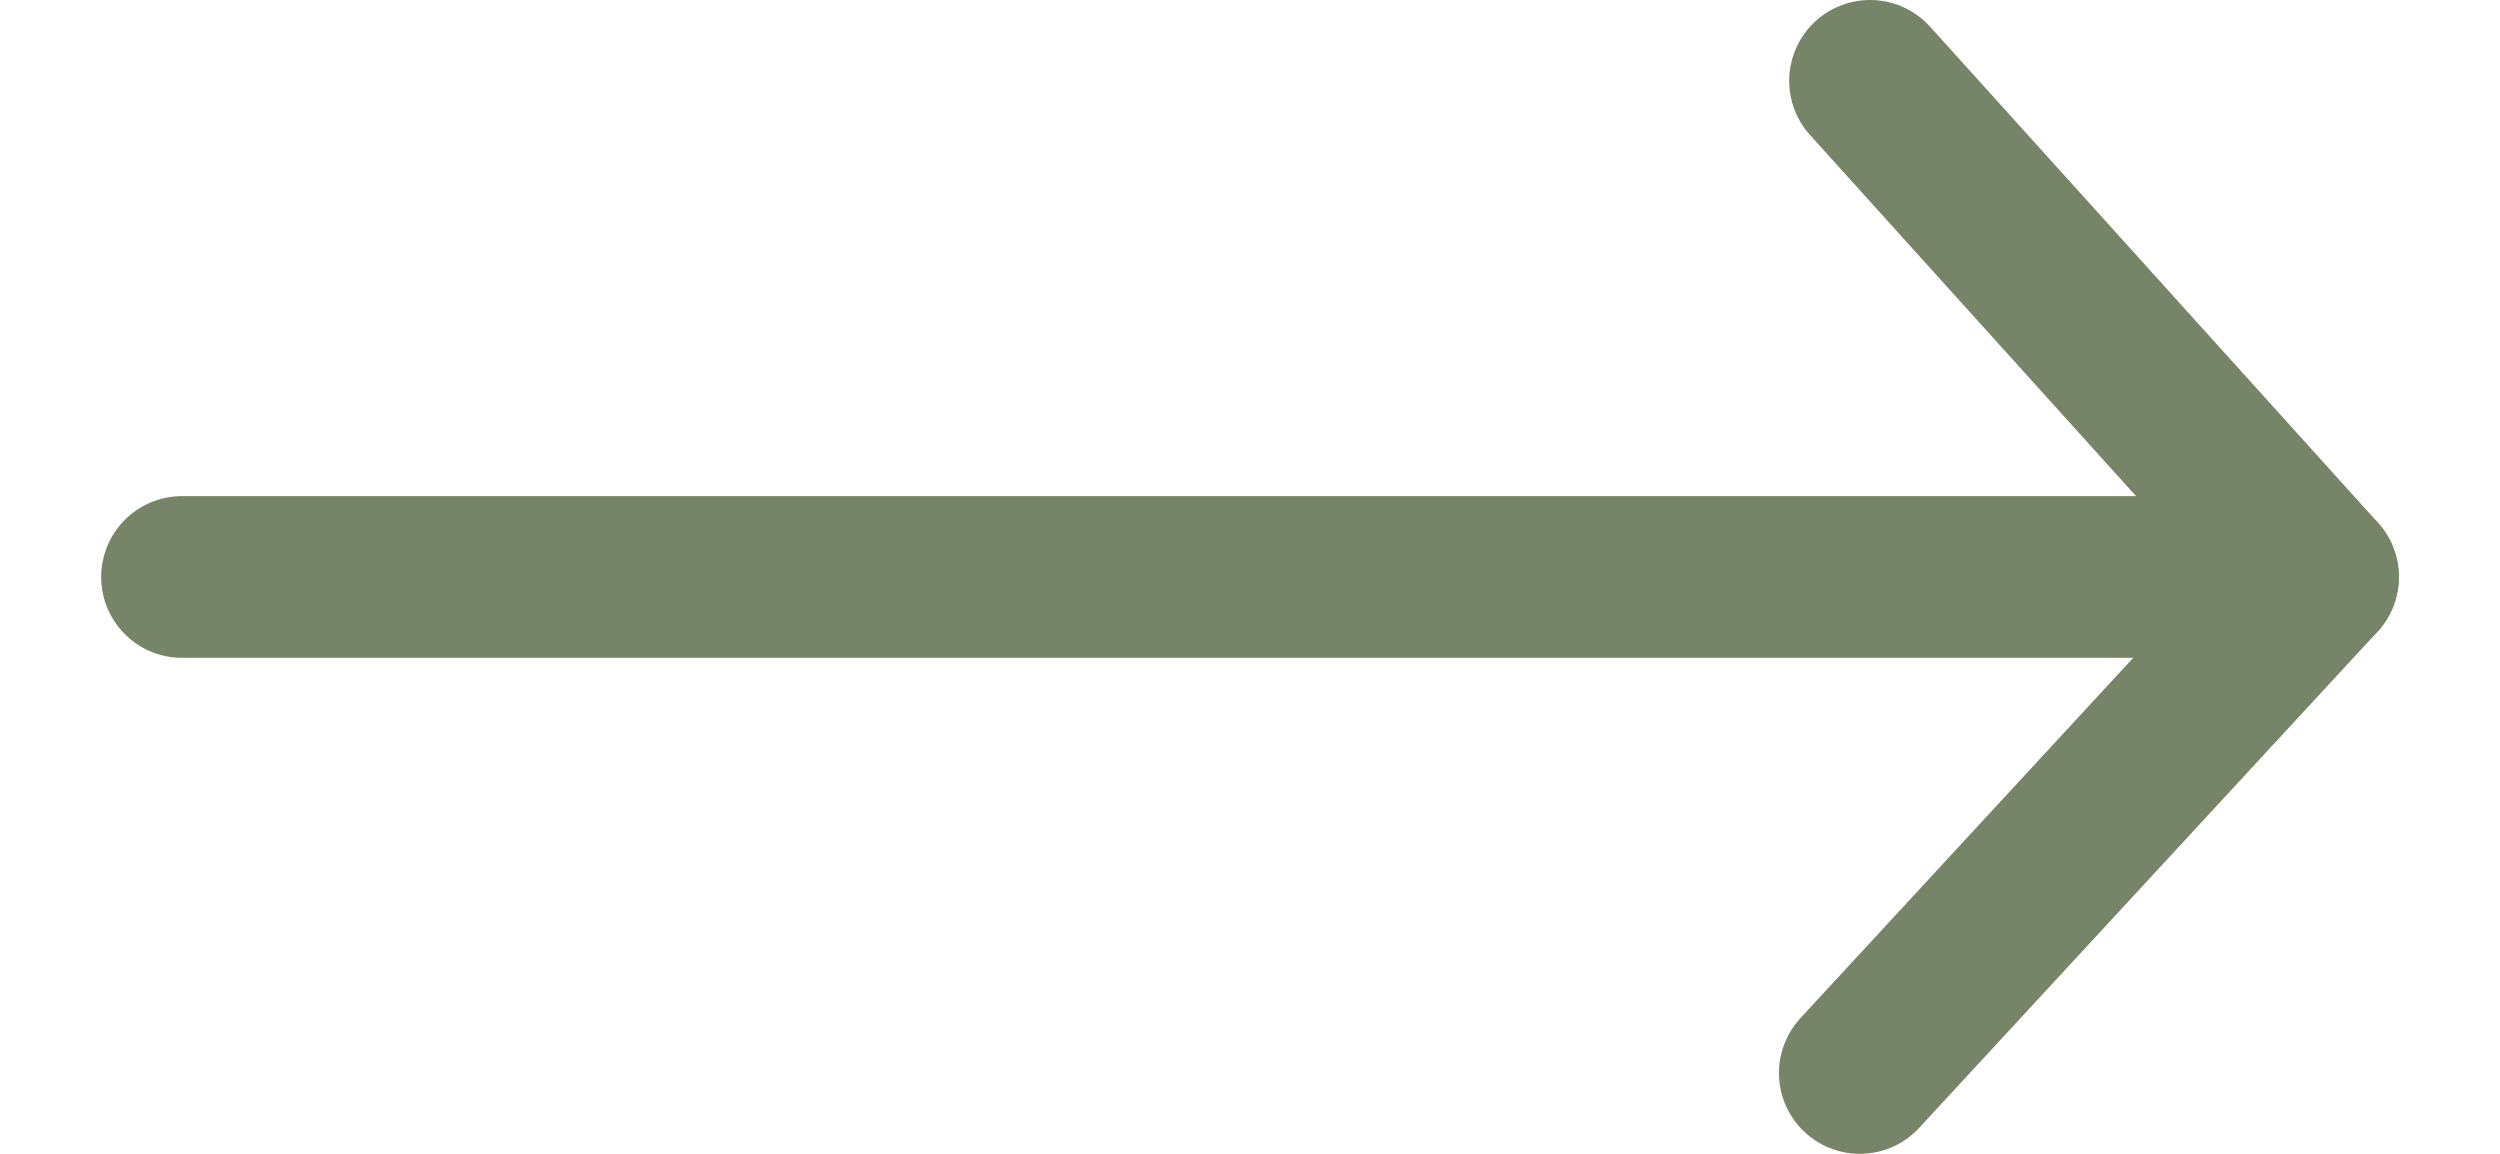 <svg xmlns="http://www.w3.org/2000/svg" xmlns:xlink="http://www.w3.org/1999/xlink" x="0px" y="0px" width="26" height="12" viewBox="0 0 21.313 10.703" enable-background="new 0 0 21.313 10.703" xml:space="preserve">
                <g stroke="#768467" fill="none">
                    <line fill="none" stroke-width="1.5px" stroke-linecap="round" stroke-miterlimit="10" x1="0.75" y1="5.352" x2="20.469" y2="5.352" stroke="#768467"></line>
                    <line fill="none" stroke-width="1.5px" stroke-linecap="round" stroke-miterlimit="10" x1="16.408" y1="0.75" x2="20.563" y2="5.352" stroke="#768467"></line>
                    <line fill="none" stroke-width="1.5px" stroke-linecap="round" stroke-miterlimit="10" x1="16.313" y1="9.953" x2="20.563" y2="5.352" stroke="#768467"></line>
                </g>
            </svg>